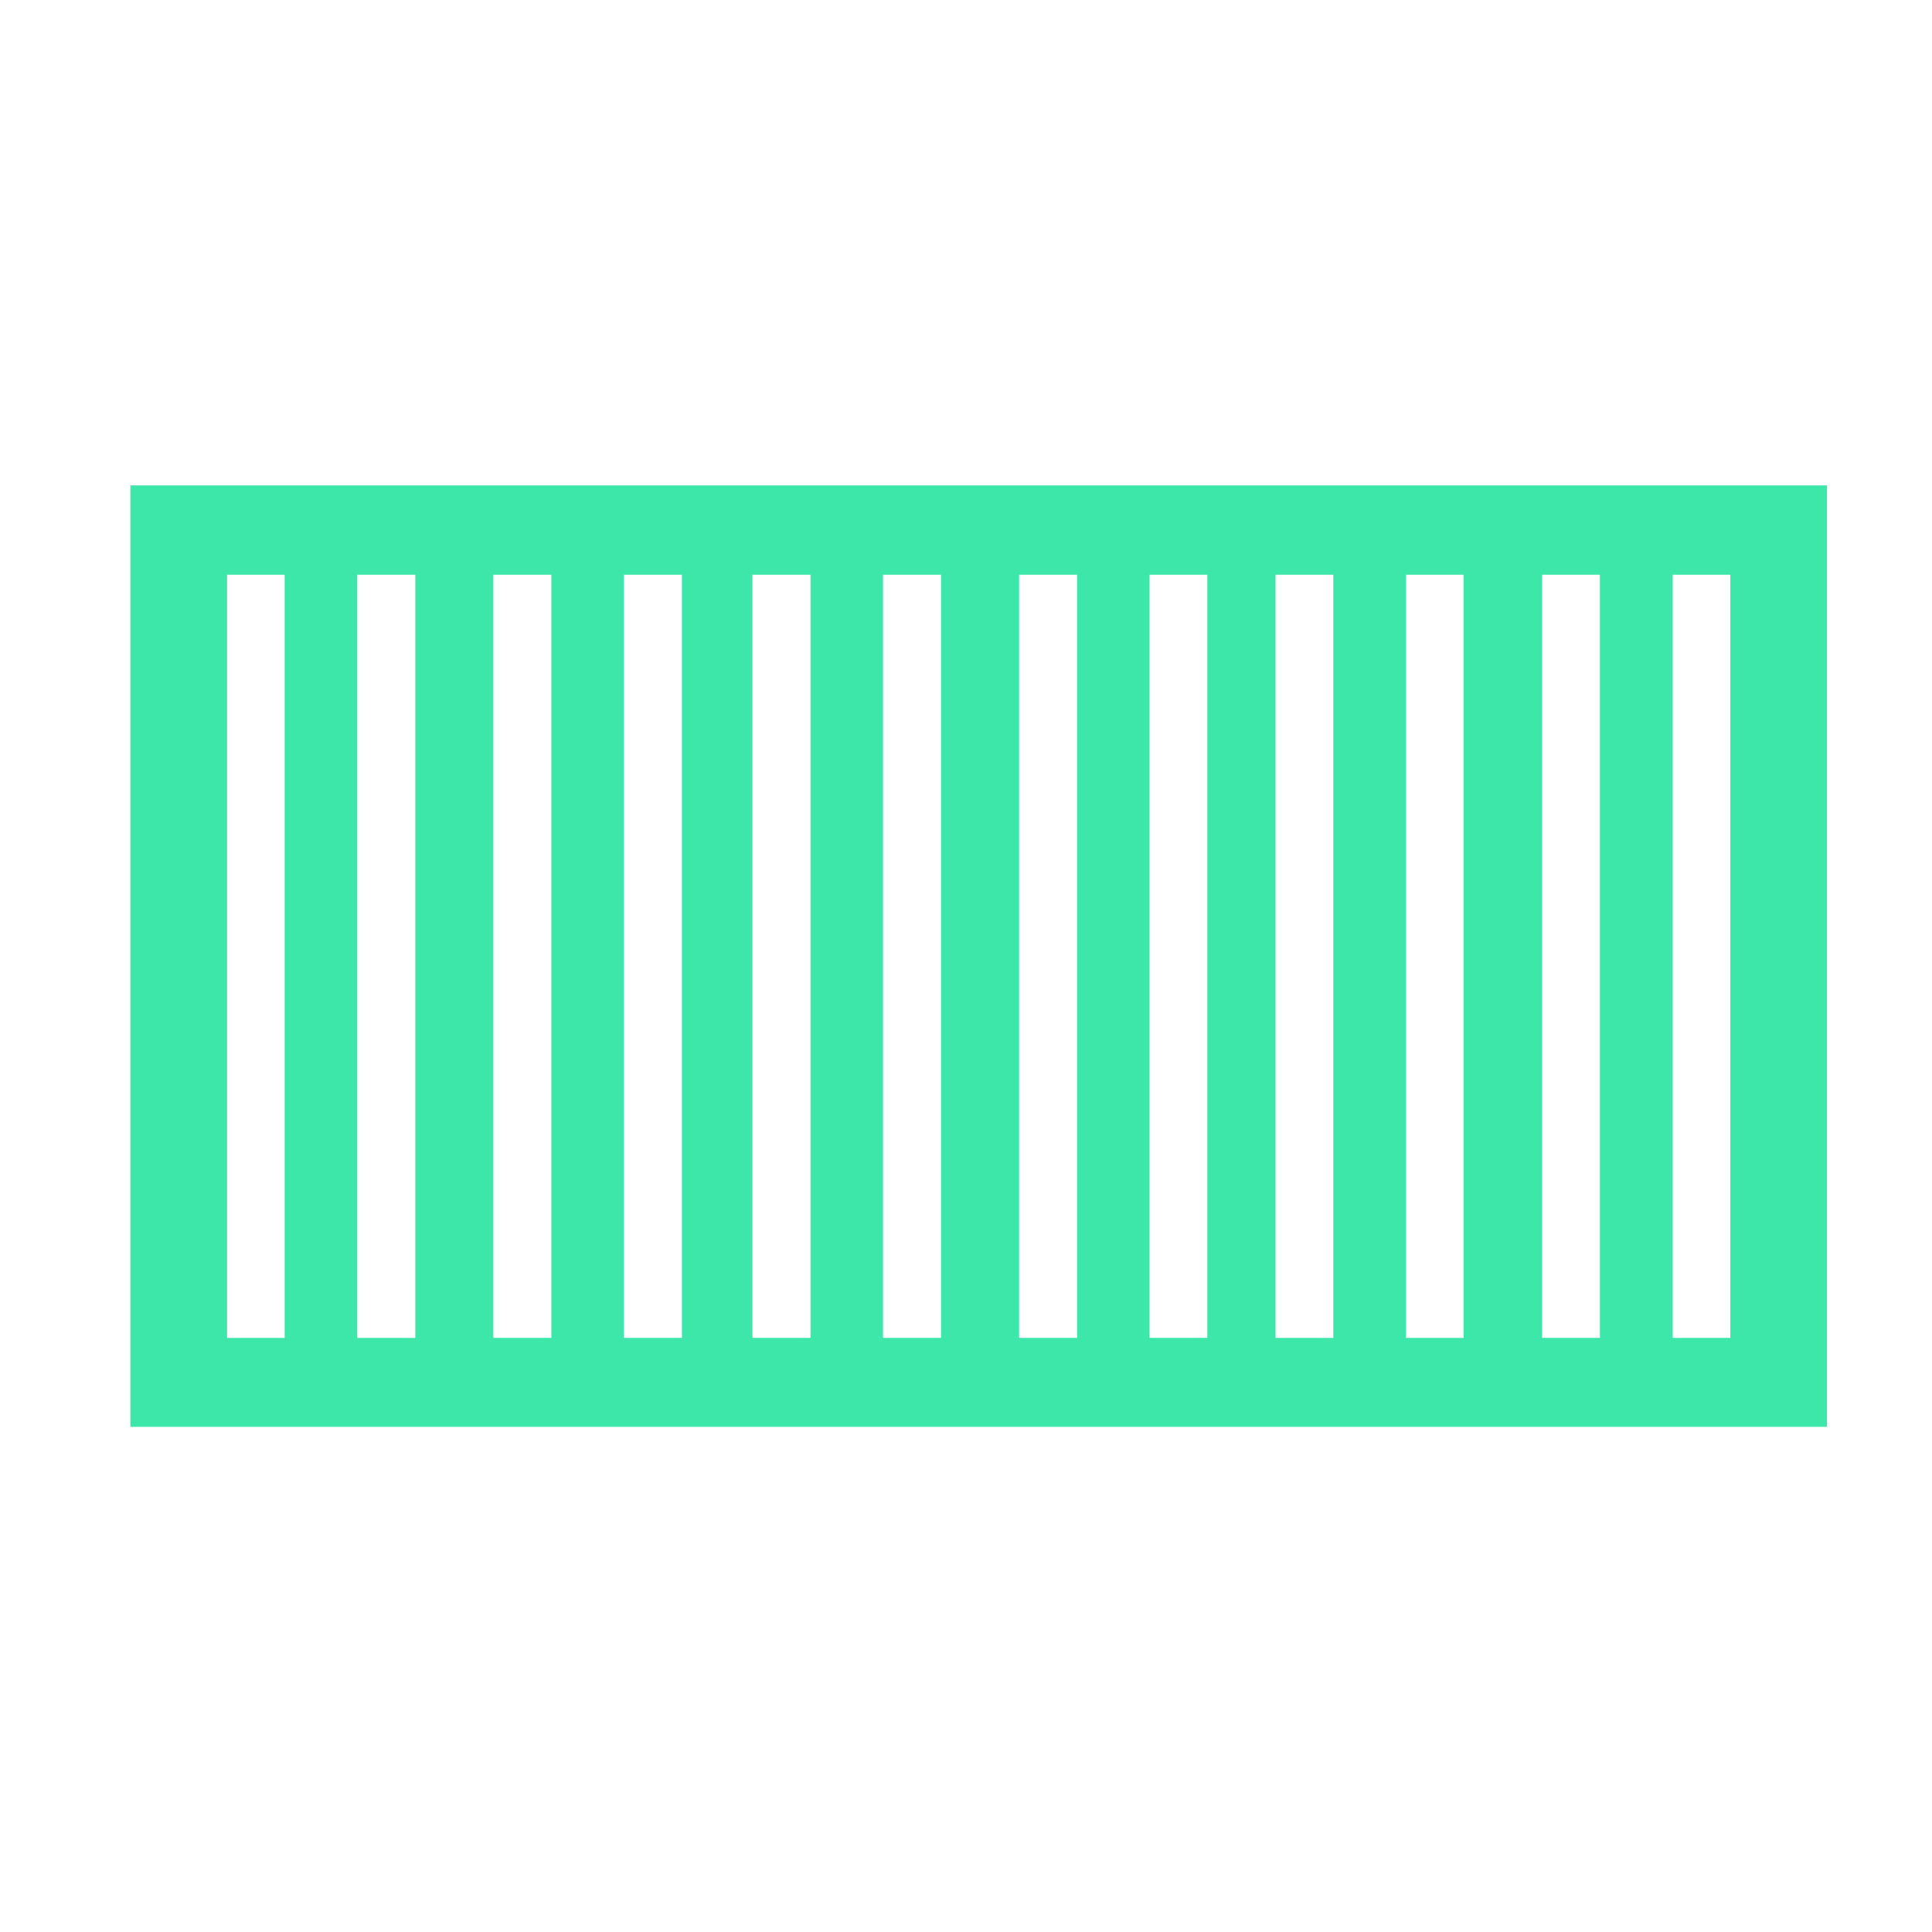<?xml version="1.0" encoding="UTF-8"?>
<svg preserveAspectRatio="xMidYMid slice" width="100px" height="100px" xmlns="http://www.w3.org/2000/svg" id="Container" viewBox="0 0 1000 1000">
  <defs>
    <style>
      .cls-1 {
        fill: #3de6a9;
      }
    </style>
  </defs>
  <path class="cls-1" d="M895.62,297.49h-29.83v395.01h29.83v-395.01ZM757.59,297.49h-29.83v395.01h29.83v-395.01ZM828.13,692.49v-395.01h-29.93v395.01h29.93ZM184.92,297.49v395.01h30.04v-395.01h-30.04ZM67.48,251.26h878.19v487.28H67.48V251.26ZM690.12,297.49h-29.93v395.01h29.93v-395.01ZM624.91,692.49v-395.01h-29.93v395.01h29.93ZM117.52,297.49v395.01h29.83v-395.01h-29.83ZM557.52,692.49v-395.01h-30.04v395.01h30.04ZM487.08,692.49v-395.01h-30.04v395.01h30.04ZM419.51,692.49v-395.01h-30.04v395.01h30.04ZM352.97,692.49v-395.01h-30.04v395.01h30.04ZM285.39,692.49v-395.01h-30.04v395.01h30.04Z"></path>
</svg>
